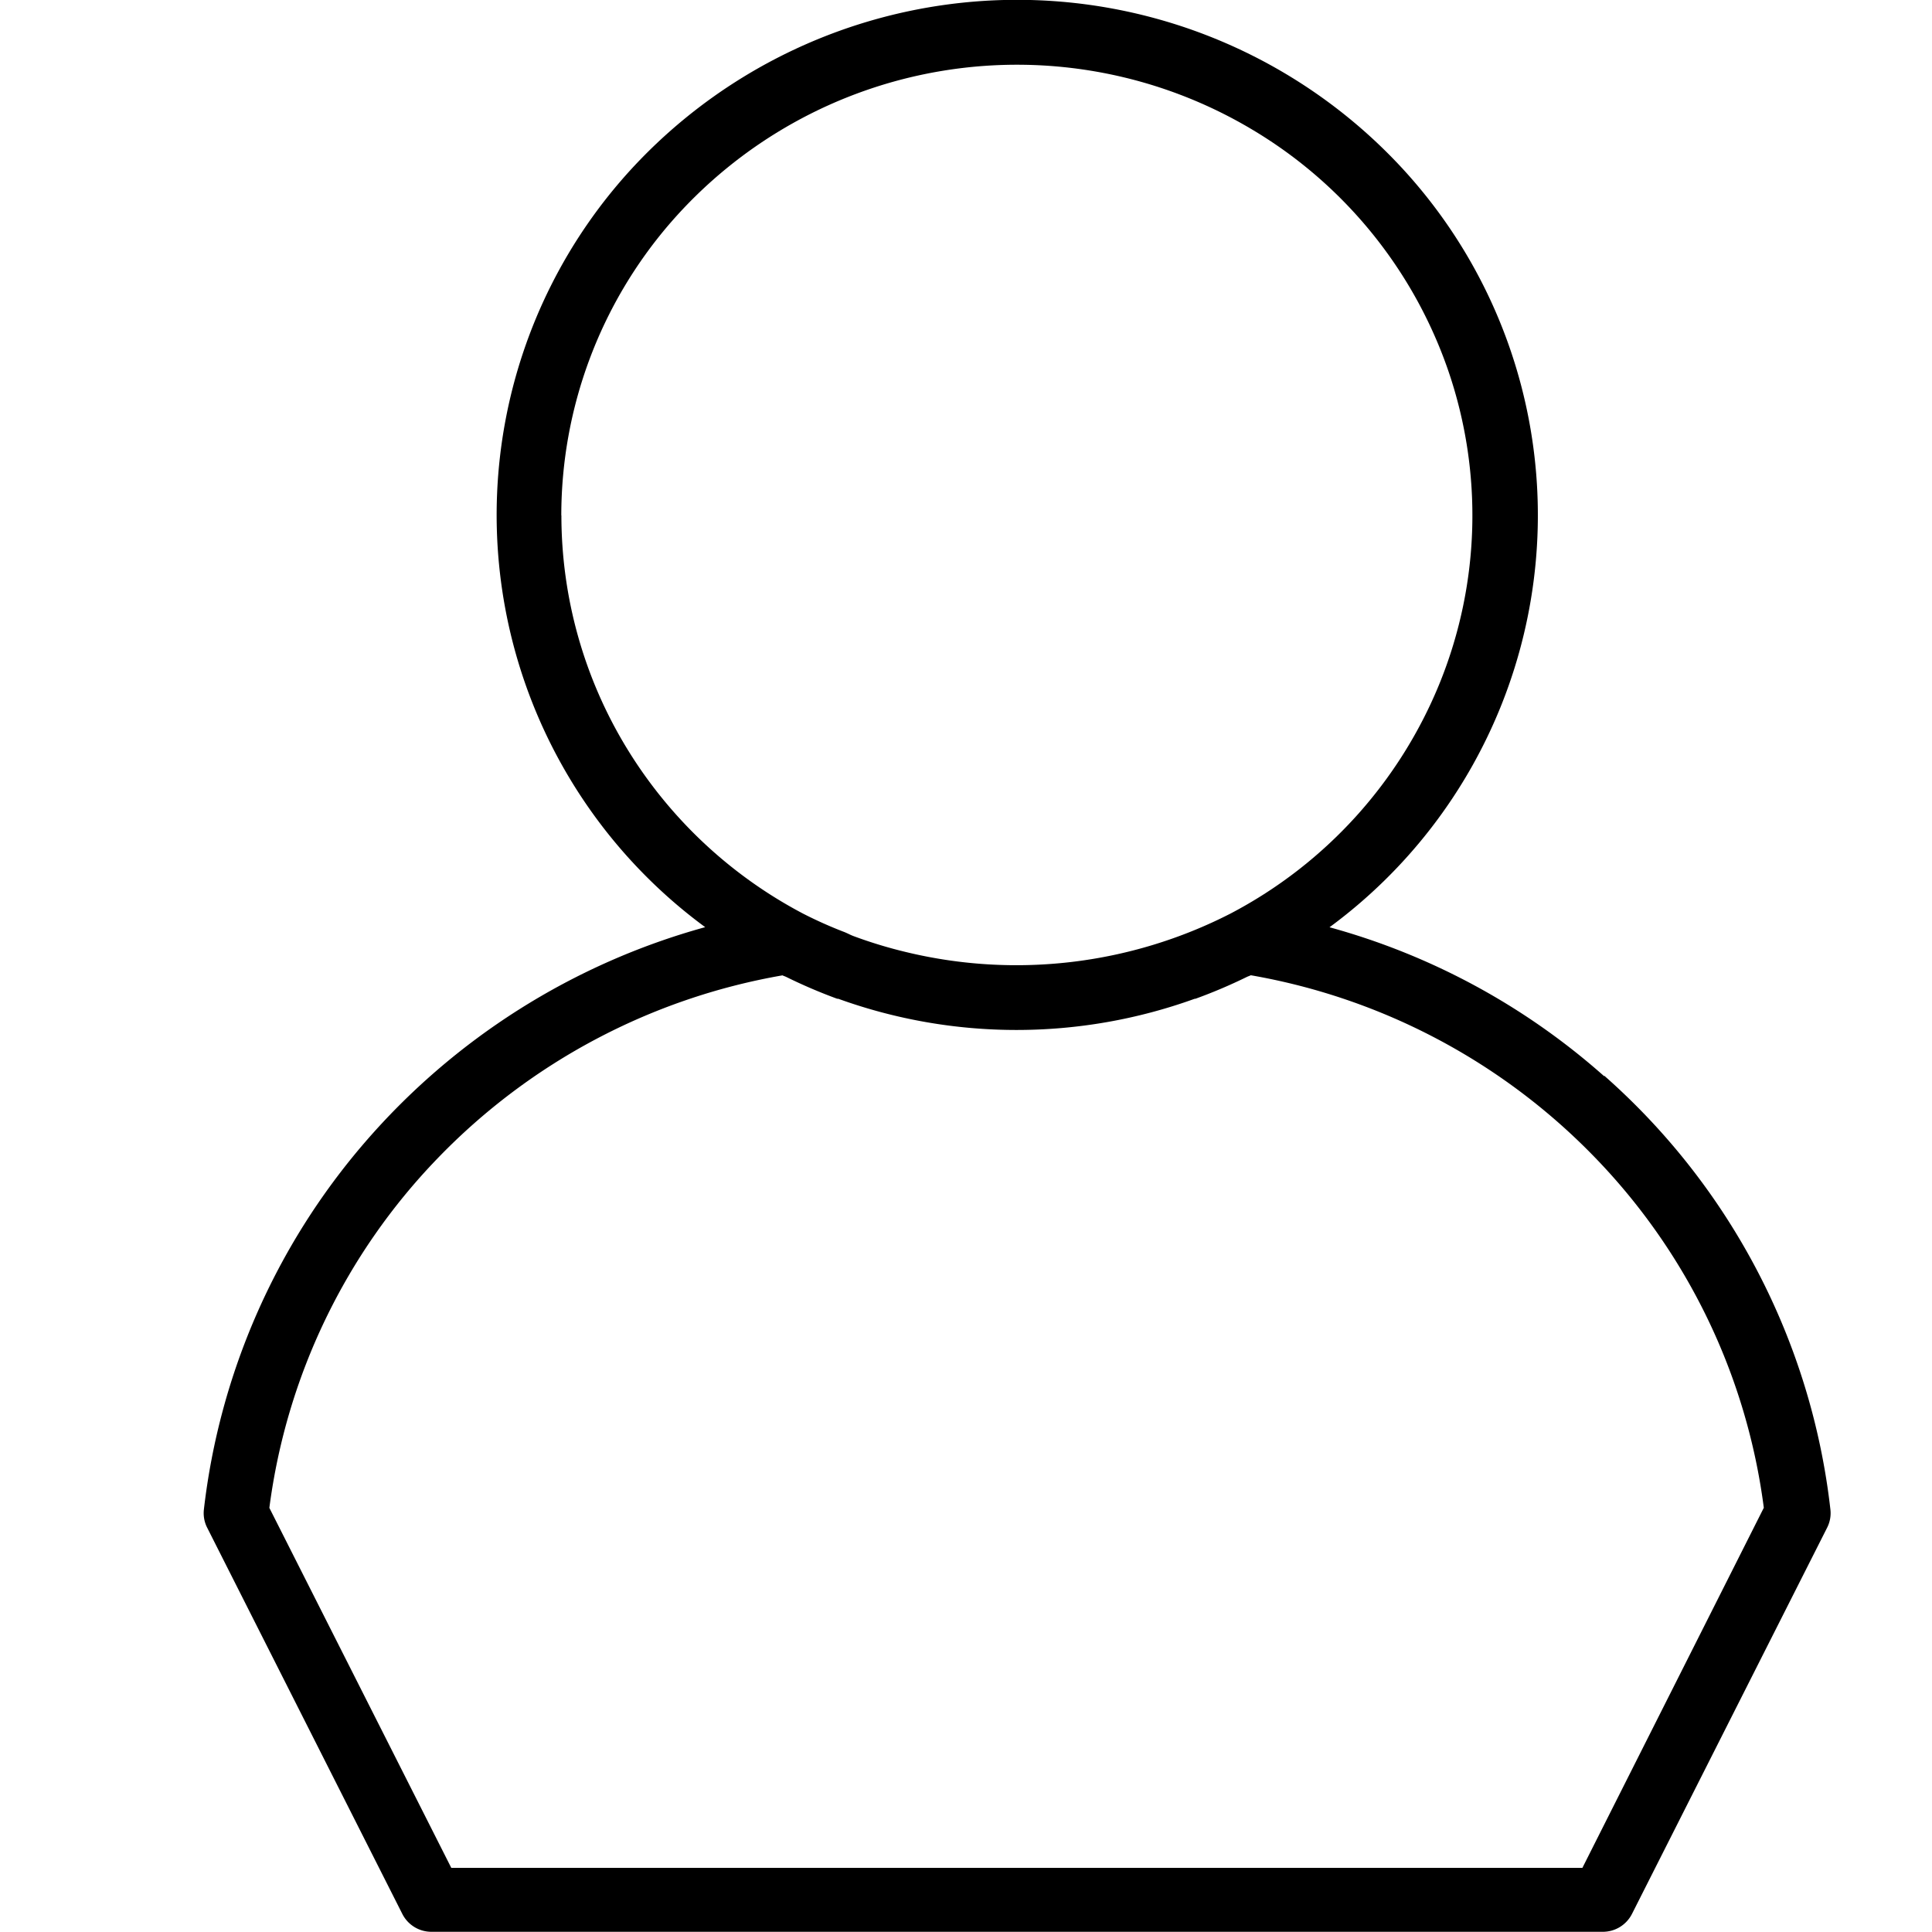 <svg xmlns="http://www.w3.org/2000/svg" width="19" height="19.001" viewBox="0 0 19 19.001"><g transform="translate(-1 -314.999)"><rect width="19" height="19" transform="translate(1 315)" fill="#fff" opacity="0"/><path d="M145.026,28.008a6.758,6.758,0,0,0-2.7-1.464,5.031,5.031,0,0,0,.716-7.463,5.157,5.157,0,0,0-7.576,0,5.031,5.031,0,0,0,.72,7.462,6.811,6.811,0,0,0-3.349,2.119,6.7,6.7,0,0,0-1.581,3.609.315.315,0,0,0,.032.177l1.92,3.8a.32.32,0,0,0,.286.175h11.52a.321.321,0,0,0,.286-.175l1.92-3.8a.315.315,0,0,0,.032-.177,6.69,6.69,0,0,0-2.223-4.266Zm-10.255-5.514a4.4,4.4,0,0,1,1.066-2.869,4.513,4.513,0,0,1,5.723-.929,4.441,4.441,0,0,1,1.936,2.381,4.389,4.389,0,0,1-.082,3.055,4.449,4.449,0,0,1-2.061,2.277,4.619,4.619,0,0,1-3.187.38,4.461,4.461,0,0,1-.521-.158c-.03-.011-.058-.027-.088-.039h0a4.2,4.2,0,0,1-.408-.182,4.464,4.464,0,0,1-1.737-1.632,4.4,4.4,0,0,1-.64-2.284Zm10.042,13.3H133.689l-1.789-3.54a6.071,6.071,0,0,1,1.654-3.437,6.183,6.183,0,0,1,3.392-1.8c.012.006.026.01.038.016h0a5.112,5.112,0,0,0,.5.214l.01,0h0a5.16,5.16,0,0,0,3.507,0l.007,0a5.069,5.069,0,0,0,.506-.215c.013-.006.026-.01.038-.016h0a6.181,6.181,0,0,1,3.392,1.8,6.07,6.07,0,0,1,1.653,3.437Z" transform="translate(-128.251 297.574)"/></g></svg>